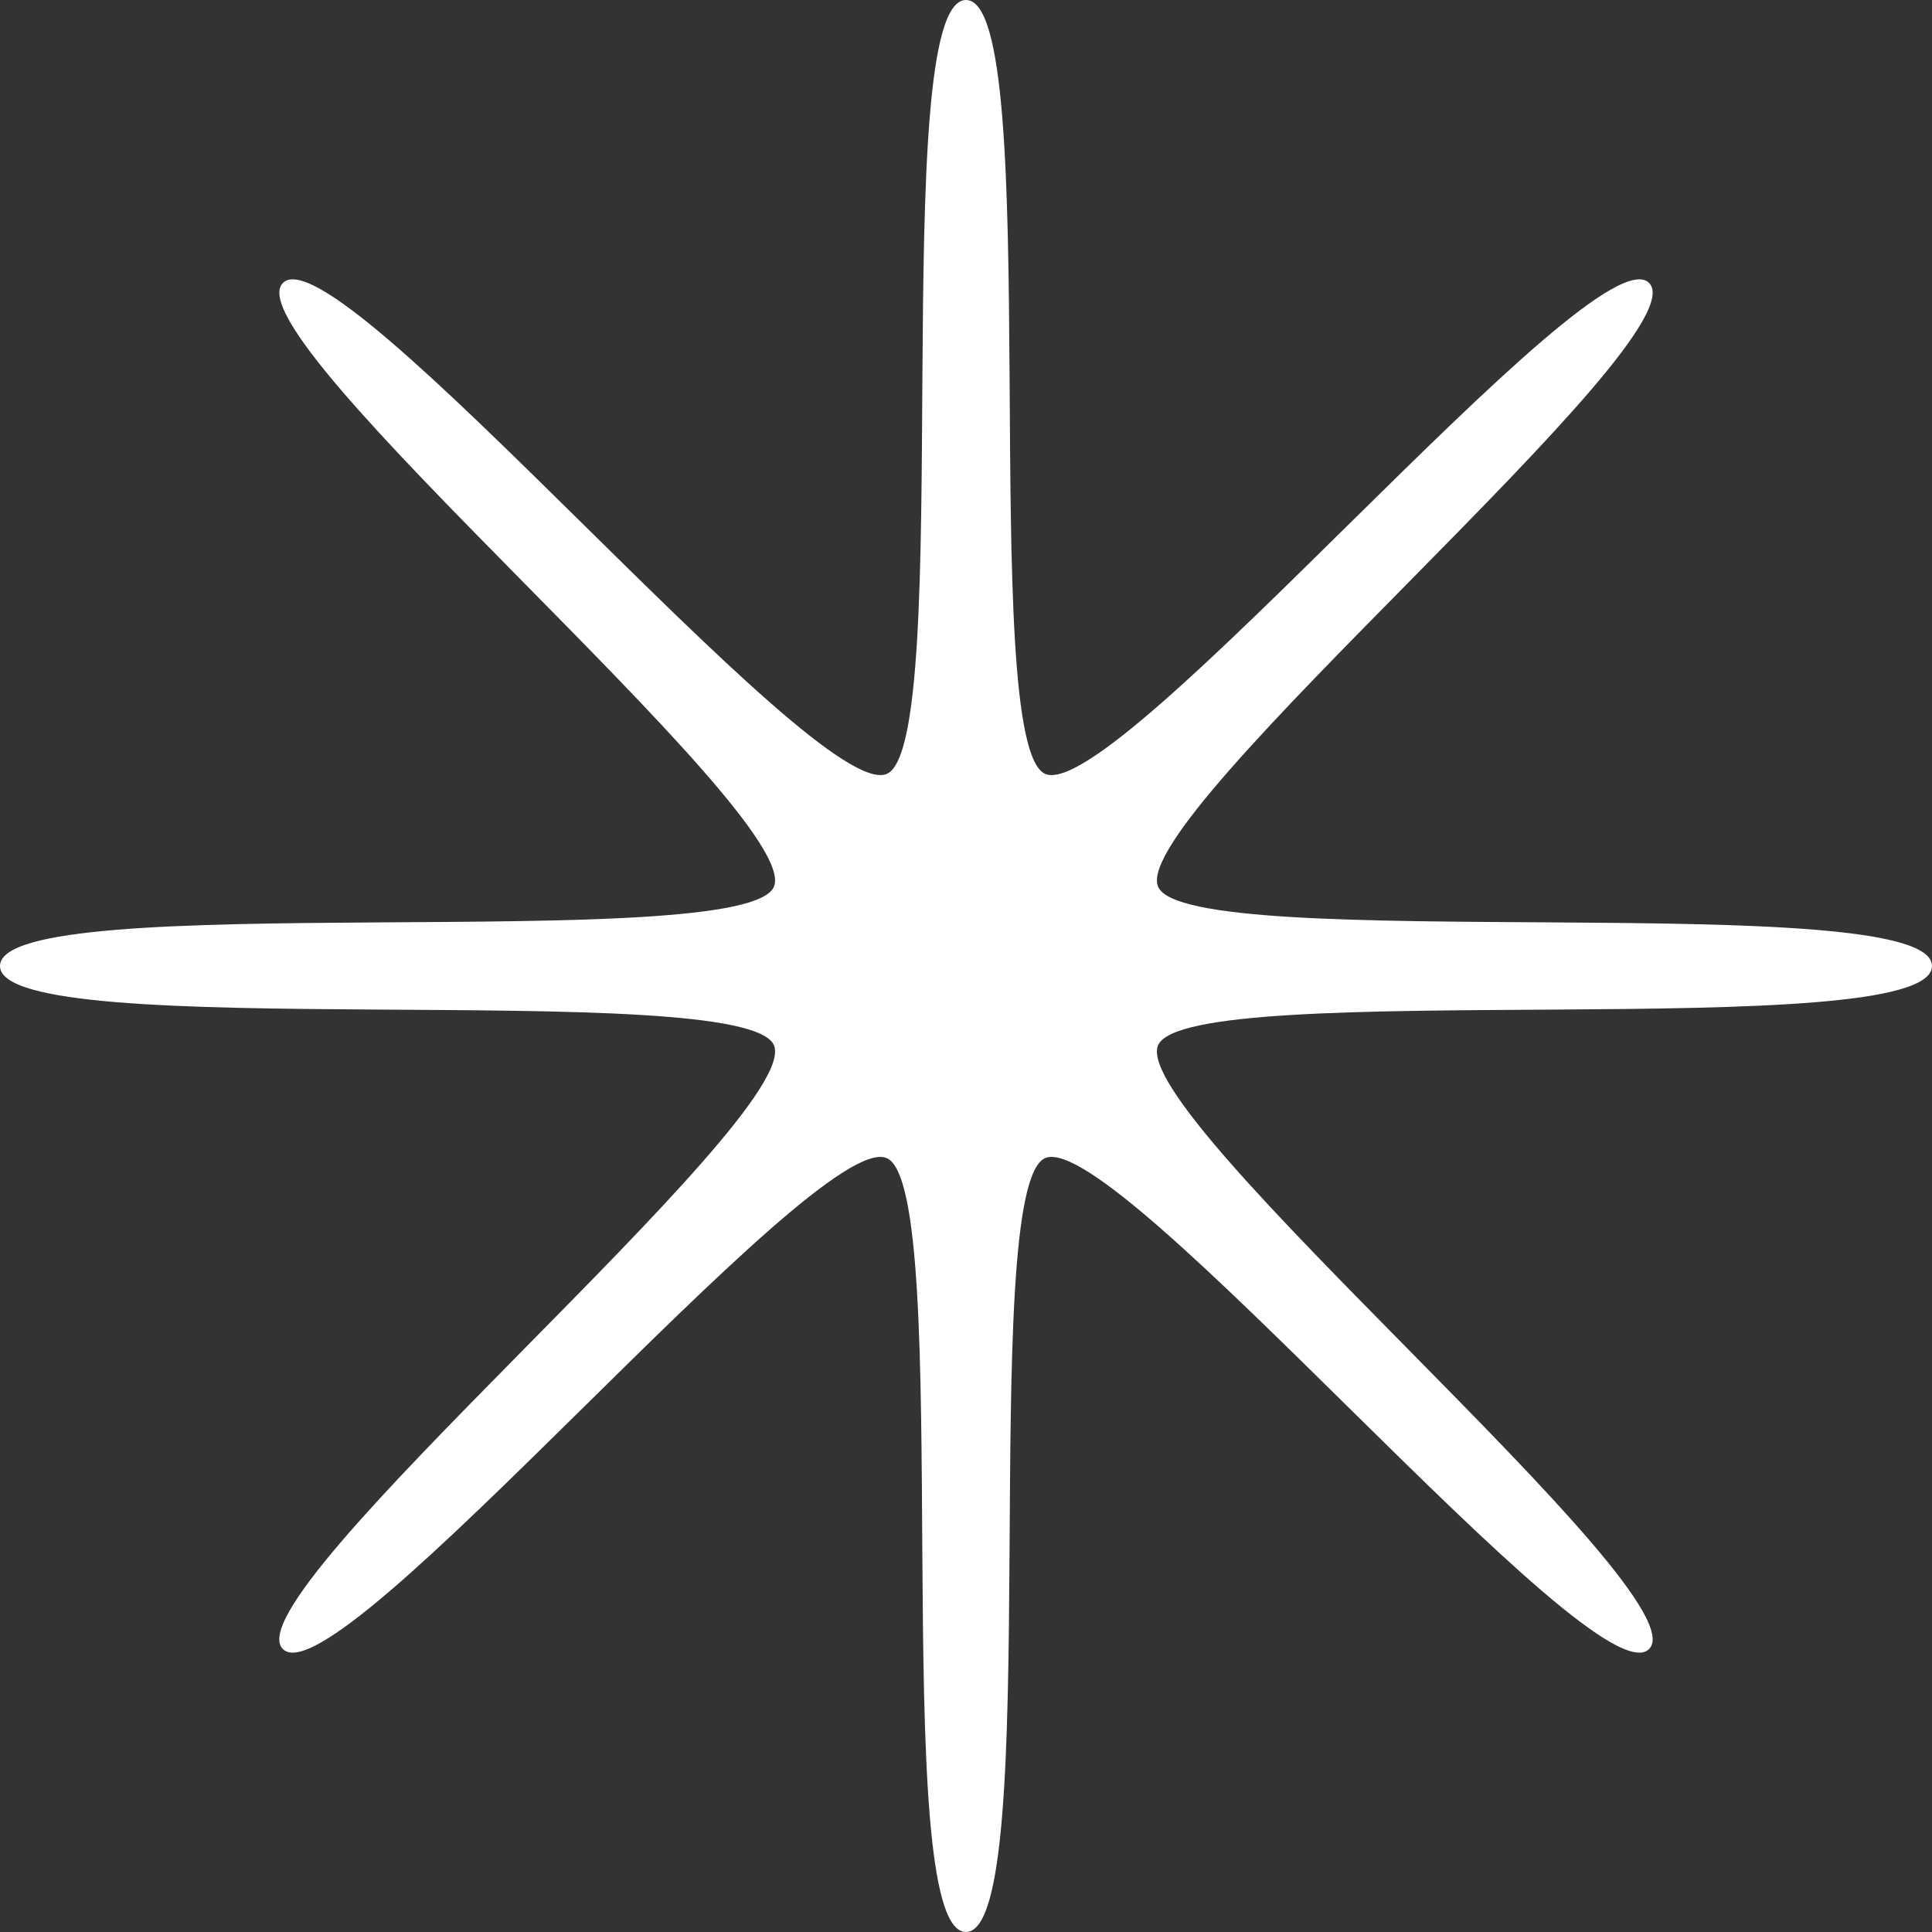 <svg xmlns="http://www.w3.org/2000/svg" xmlns:xlink="http://www.w3.org/1999/xlink" width="128.822" height="128.822" viewBox="0 0 128.822 128.822">
  <rect x="0" y="0" width="128.822" height="128.822" fill="#333333" stroke="none"/>
  <defs>
    <clipPath id="clip-path">
      <rect id="Rectangle_36" data-name="Rectangle 36" width="128.822" height="128.822" fill="#fff"/>
    </clipPath>
  </defs>
  <g id="Group_13" data-name="Group 13" transform="translate(0)">
    <g id="Group_10" data-name="Group 10" transform="translate(0)" clip-path="url(#clip-path)">
      <path id="Path_24" data-name="Path 24" d="M128.822,64.411c0,5.305-49.693.68-51.606,5.293-1.983,4.783,36.344,36.648,32.74,40.252S74.486,75.233,69.7,77.215c-4.613,1.913.012,51.606-5.293,51.606s-.68-49.693-5.293-51.606c-4.782-1.983-36.648,36.345-40.252,32.741S53.589,74.486,51.606,69.7C49.693,65.09,0,69.716,0,64.411s49.693-.68,51.606-5.293c1.983-4.783-36.345-36.648-32.74-40.252s35.47,34.724,40.252,32.741C63.731,49.693,59.106,0,64.411,0s.68,49.693,5.293,51.606c4.783,1.983,36.648-36.345,40.253-32.741S75.233,54.336,77.216,59.118c1.913,4.613,51.606-.012,51.606,5.293" fill="#fff"/>
    </g>
  </g>
</svg>
